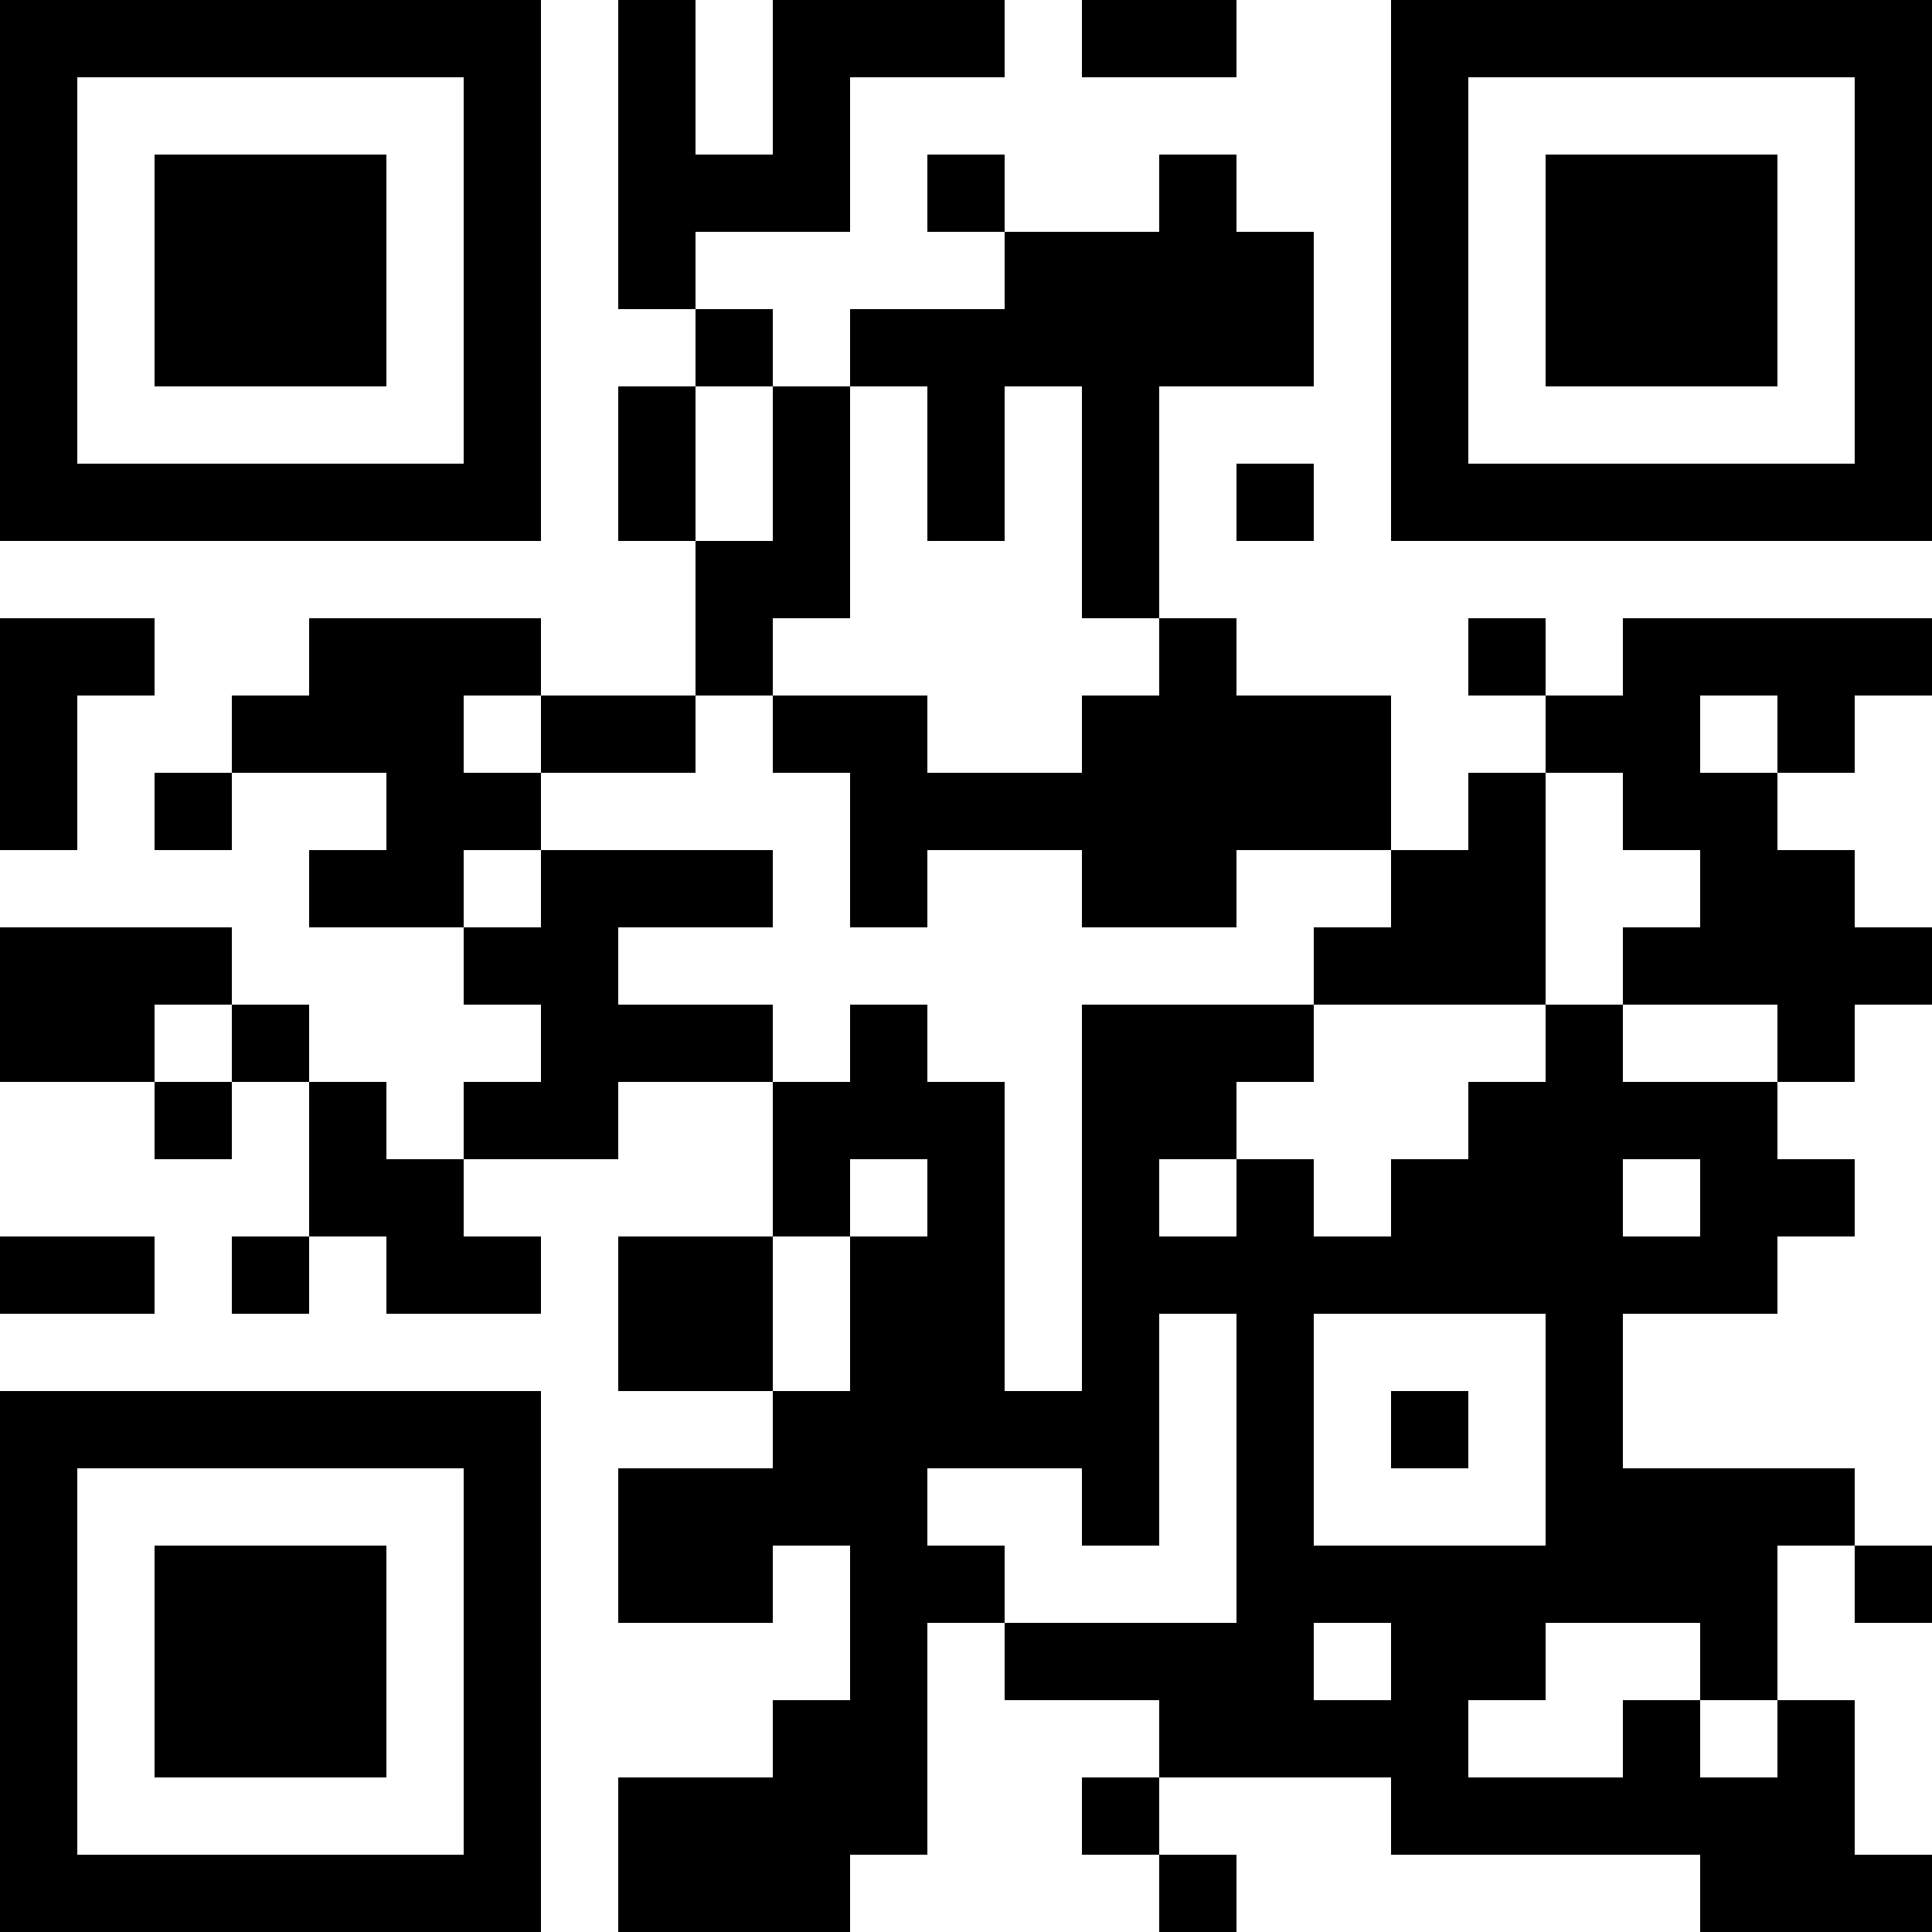 <svg xmlns="http://www.w3.org/2000/svg" width="100" height="100" viewBox="0 0 25 25" shape-rendering="crispEdges"><path fill="#ffffff" d="M0 0h25v25H0z"/><path stroke="#000000" d="M0 0.5h7m1 0h1m1 0h3m1 0h2m2 0h7M0 1.5h1m5 0h1m1 0h1m1 0h1m7 0h1m5 0h1M0 2.5h1m1 0h3m1 0h1m1 0h3m1 0h1m2 0h1m2 0h1m1 0h3m1 0h1M0 3.5h1m1 0h3m1 0h1m1 0h1m4 0h4m1 0h1m1 0h3m1 0h1M0 4.5h1m1 0h3m1 0h1m2 0h1m1 0h6m1 0h1m1 0h3m1 0h1M0 5.5h1m5 0h1m1 0h1m1 0h1m1 0h1m1 0h1m3 0h1m5 0h1M0 6.5h7m1 0h1m1 0h1m1 0h1m1 0h1m1 0h1m1 0h7M9 7.5h2m3 0h1M0 8.5h2m2 0h3m2 0h1m5 0h1m3 0h1m1 0h4M0 9.5h1m2 0h3m1 0h2m1 0h2m2 0h4m2 0h2m1 0h1M0 10.5h1m1 0h1m2 0h2m4 0h7m1 0h1m1 0h2M4 11.5h2m1 0h3m1 0h1m2 0h2m2 0h2m2 0h2M0 12.5h3m3 0h2m9 0h3m1 0h4M0 13.5h2m1 0h1m3 0h3m1 0h1m2 0h3m3 0h1m2 0h1M2 14.5h1m1 0h1m1 0h2m2 0h3m1 0h2m3 0h4M4 15.5h2m4 0h1m1 0h1m1 0h1m1 0h1m1 0h3m1 0h2M0 16.5h2m1 0h1m1 0h2m1 0h2m1 0h2m1 0h9M8 17.5h2m1 0h2m1 0h1m1 0h1m3 0h1M0 18.5h7m3 0h5m1 0h1m1 0h1m1 0h1M0 19.5h1m5 0h1m1 0h4m2 0h1m1 0h1m3 0h4M0 20.5h1m1 0h3m1 0h1m1 0h2m1 0h2m3 0h7m1 0h1M0 21.5h1m1 0h3m1 0h1m4 0h1m1 0h4m1 0h2m2 0h1M0 22.5h1m1 0h3m1 0h1m3 0h2m3 0h4m2 0h1m1 0h1M0 23.5h1m5 0h1m1 0h4m2 0h1m3 0h6M0 24.5h7m1 0h3m4 0h1m6 0h3"/></svg>
